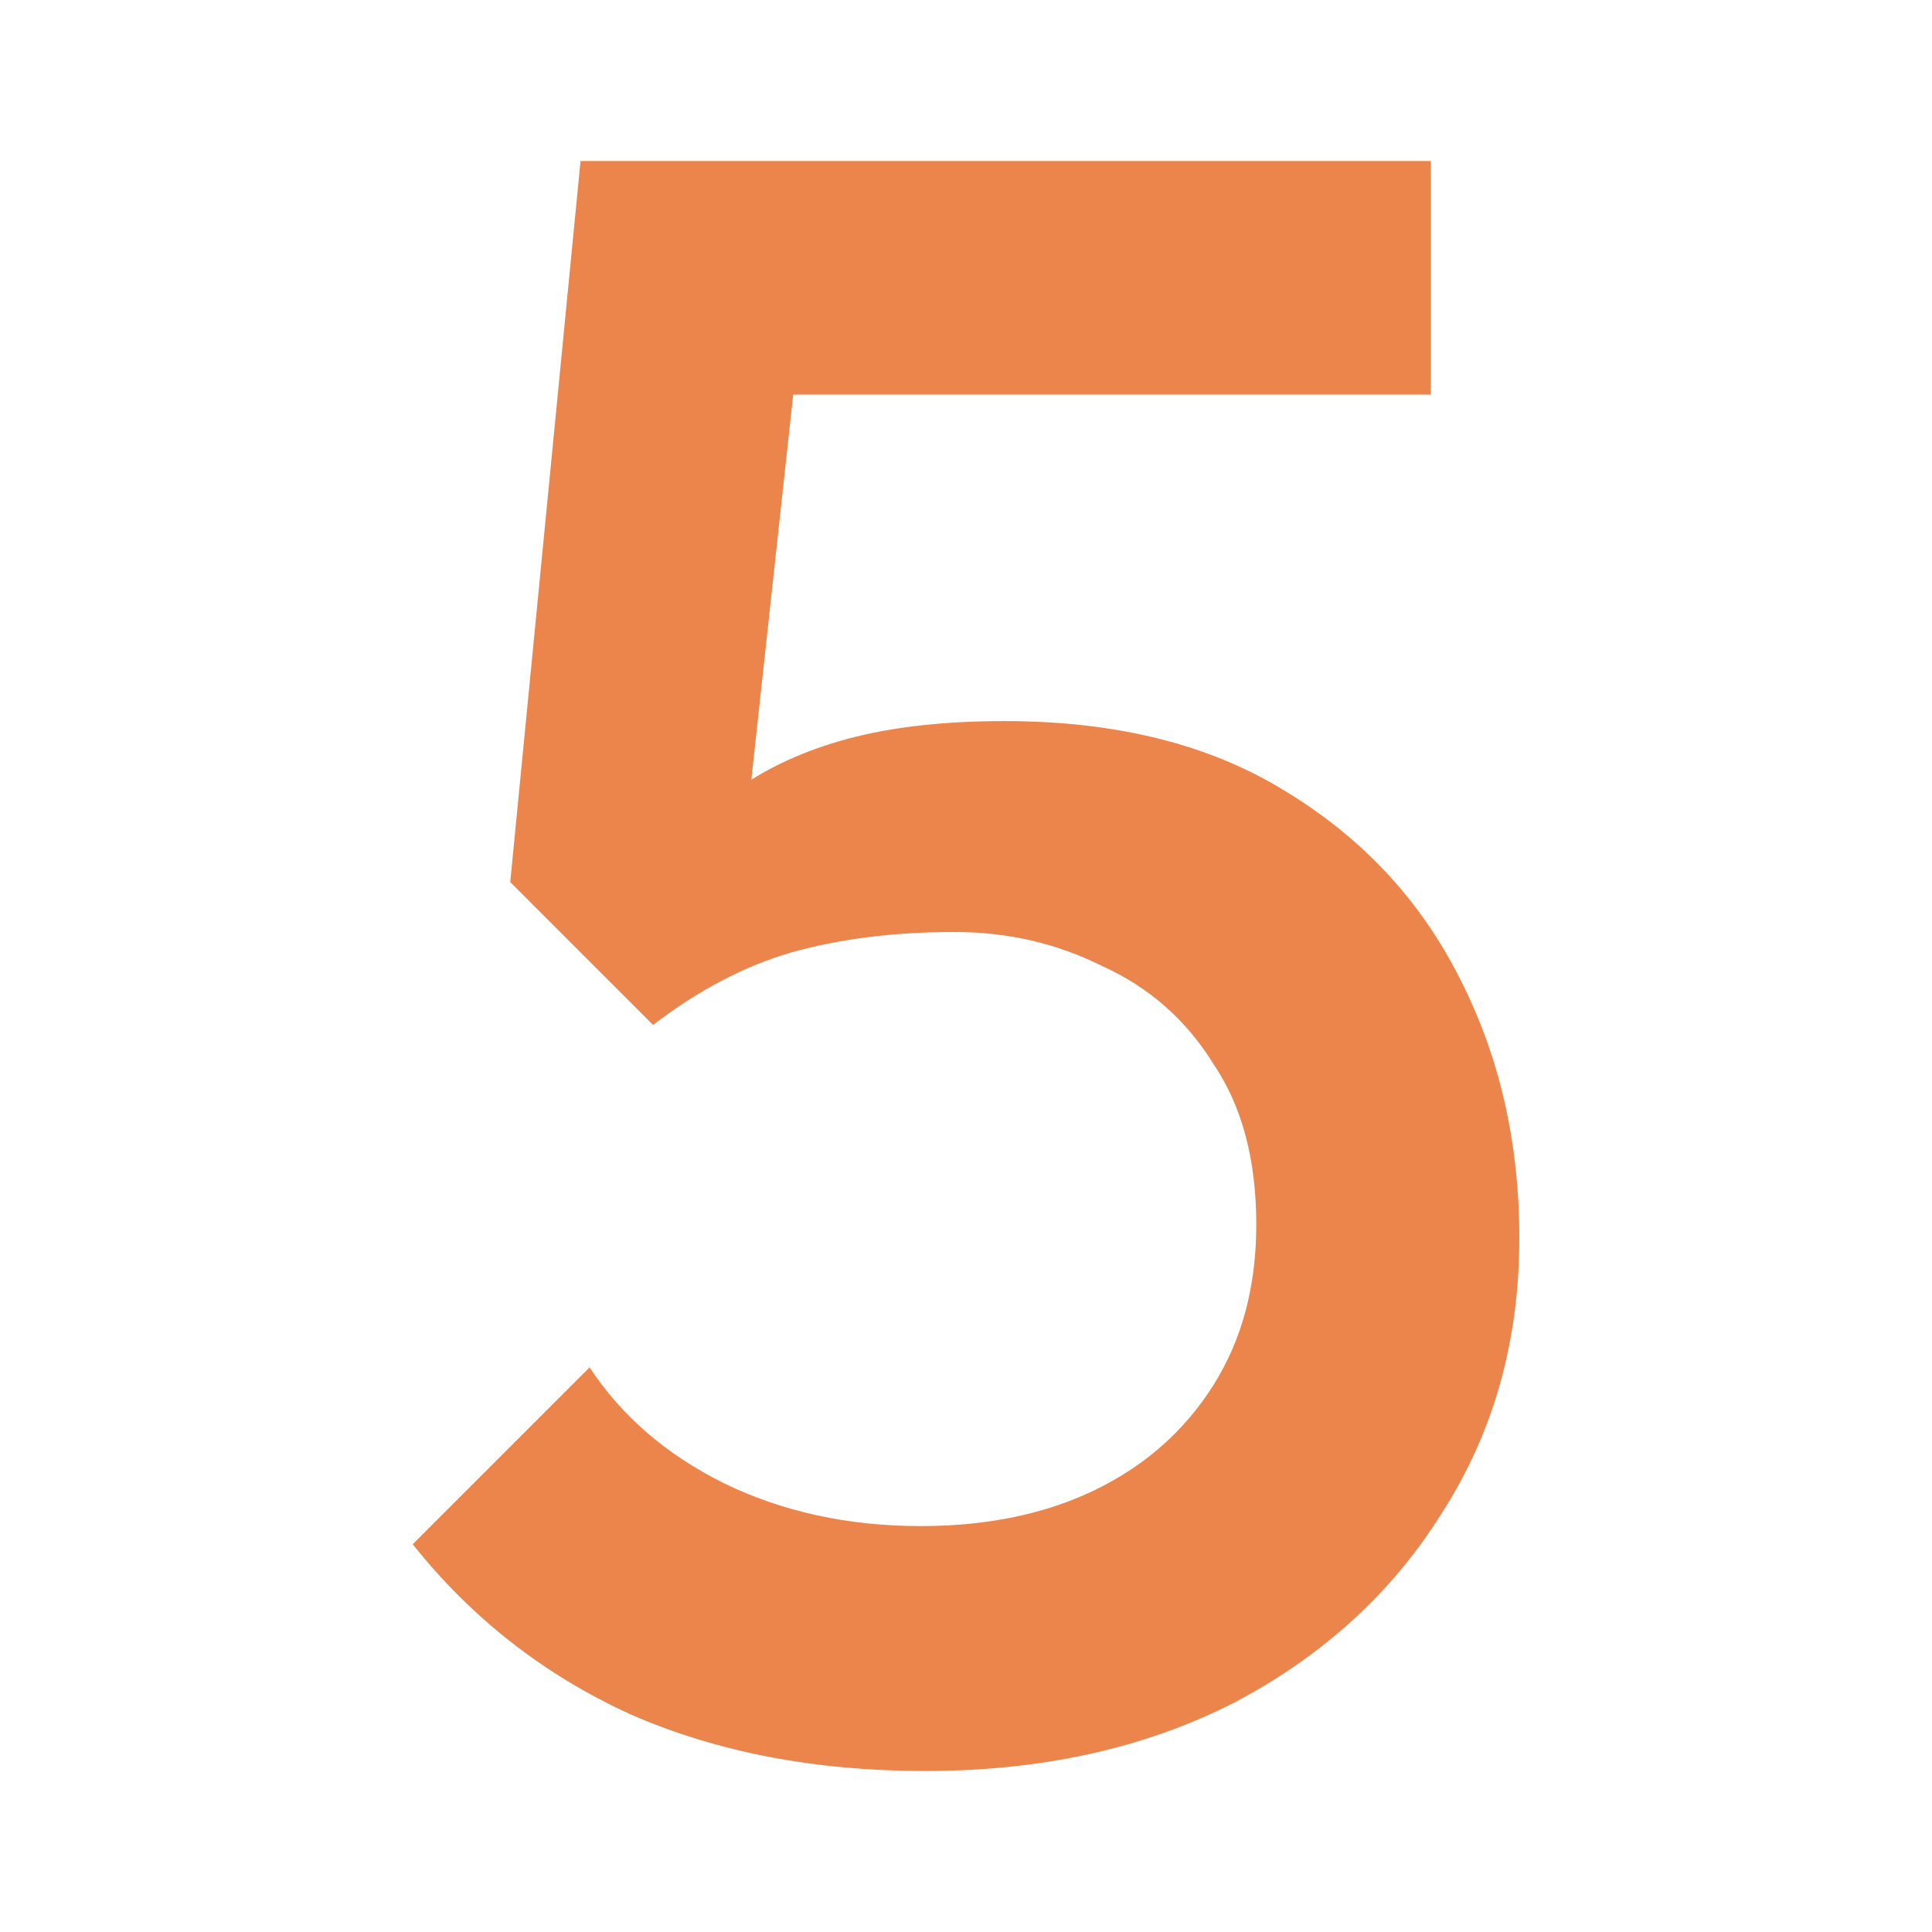 <svg width="60" height="60" viewBox="0 0 60 60" fill="none" xmlns="http://www.w3.org/2000/svg">
<path d="M28.733 55C25.306 55 22.254 54.413 19.578 53.239C16.902 52.019 14.648 50.258 12.817 47.958L18.31 42.465C19.296 43.967 20.681 45.164 22.465 46.056C24.296 46.948 26.338 47.394 28.592 47.394C30.658 47.394 32.465 47.019 34.015 46.268C35.564 45.516 36.785 44.437 37.676 43.028C38.569 41.62 39.015 39.953 39.015 38.028C39.015 36.009 38.569 34.343 37.676 33.028C36.831 31.667 35.681 30.657 34.226 30C32.817 29.296 31.292 28.944 29.648 28.944C27.77 28.944 26.08 29.155 24.578 29.578C23.122 30 21.691 30.751 20.282 31.831L20.493 26.761C21.245 25.775 22.113 24.977 23.099 24.366C24.085 23.709 25.235 23.216 26.55 22.887C27.864 22.559 29.414 22.394 31.198 22.394C34.672 22.394 37.583 23.122 39.93 24.578C42.324 26.033 44.132 27.981 45.353 30.422C46.573 32.817 47.184 35.493 47.184 38.451C47.184 41.643 46.386 44.484 44.789 46.972C43.24 49.46 41.08 51.432 38.31 52.887C35.54 54.296 32.348 55 28.733 55ZM20.282 31.831L15.846 27.394L18.029 5H25.423L22.888 28.31L20.282 31.831ZM19.437 12.254L18.029 5H44.437V12.254H19.437Z" fill="#EC854B"/>
</svg>
